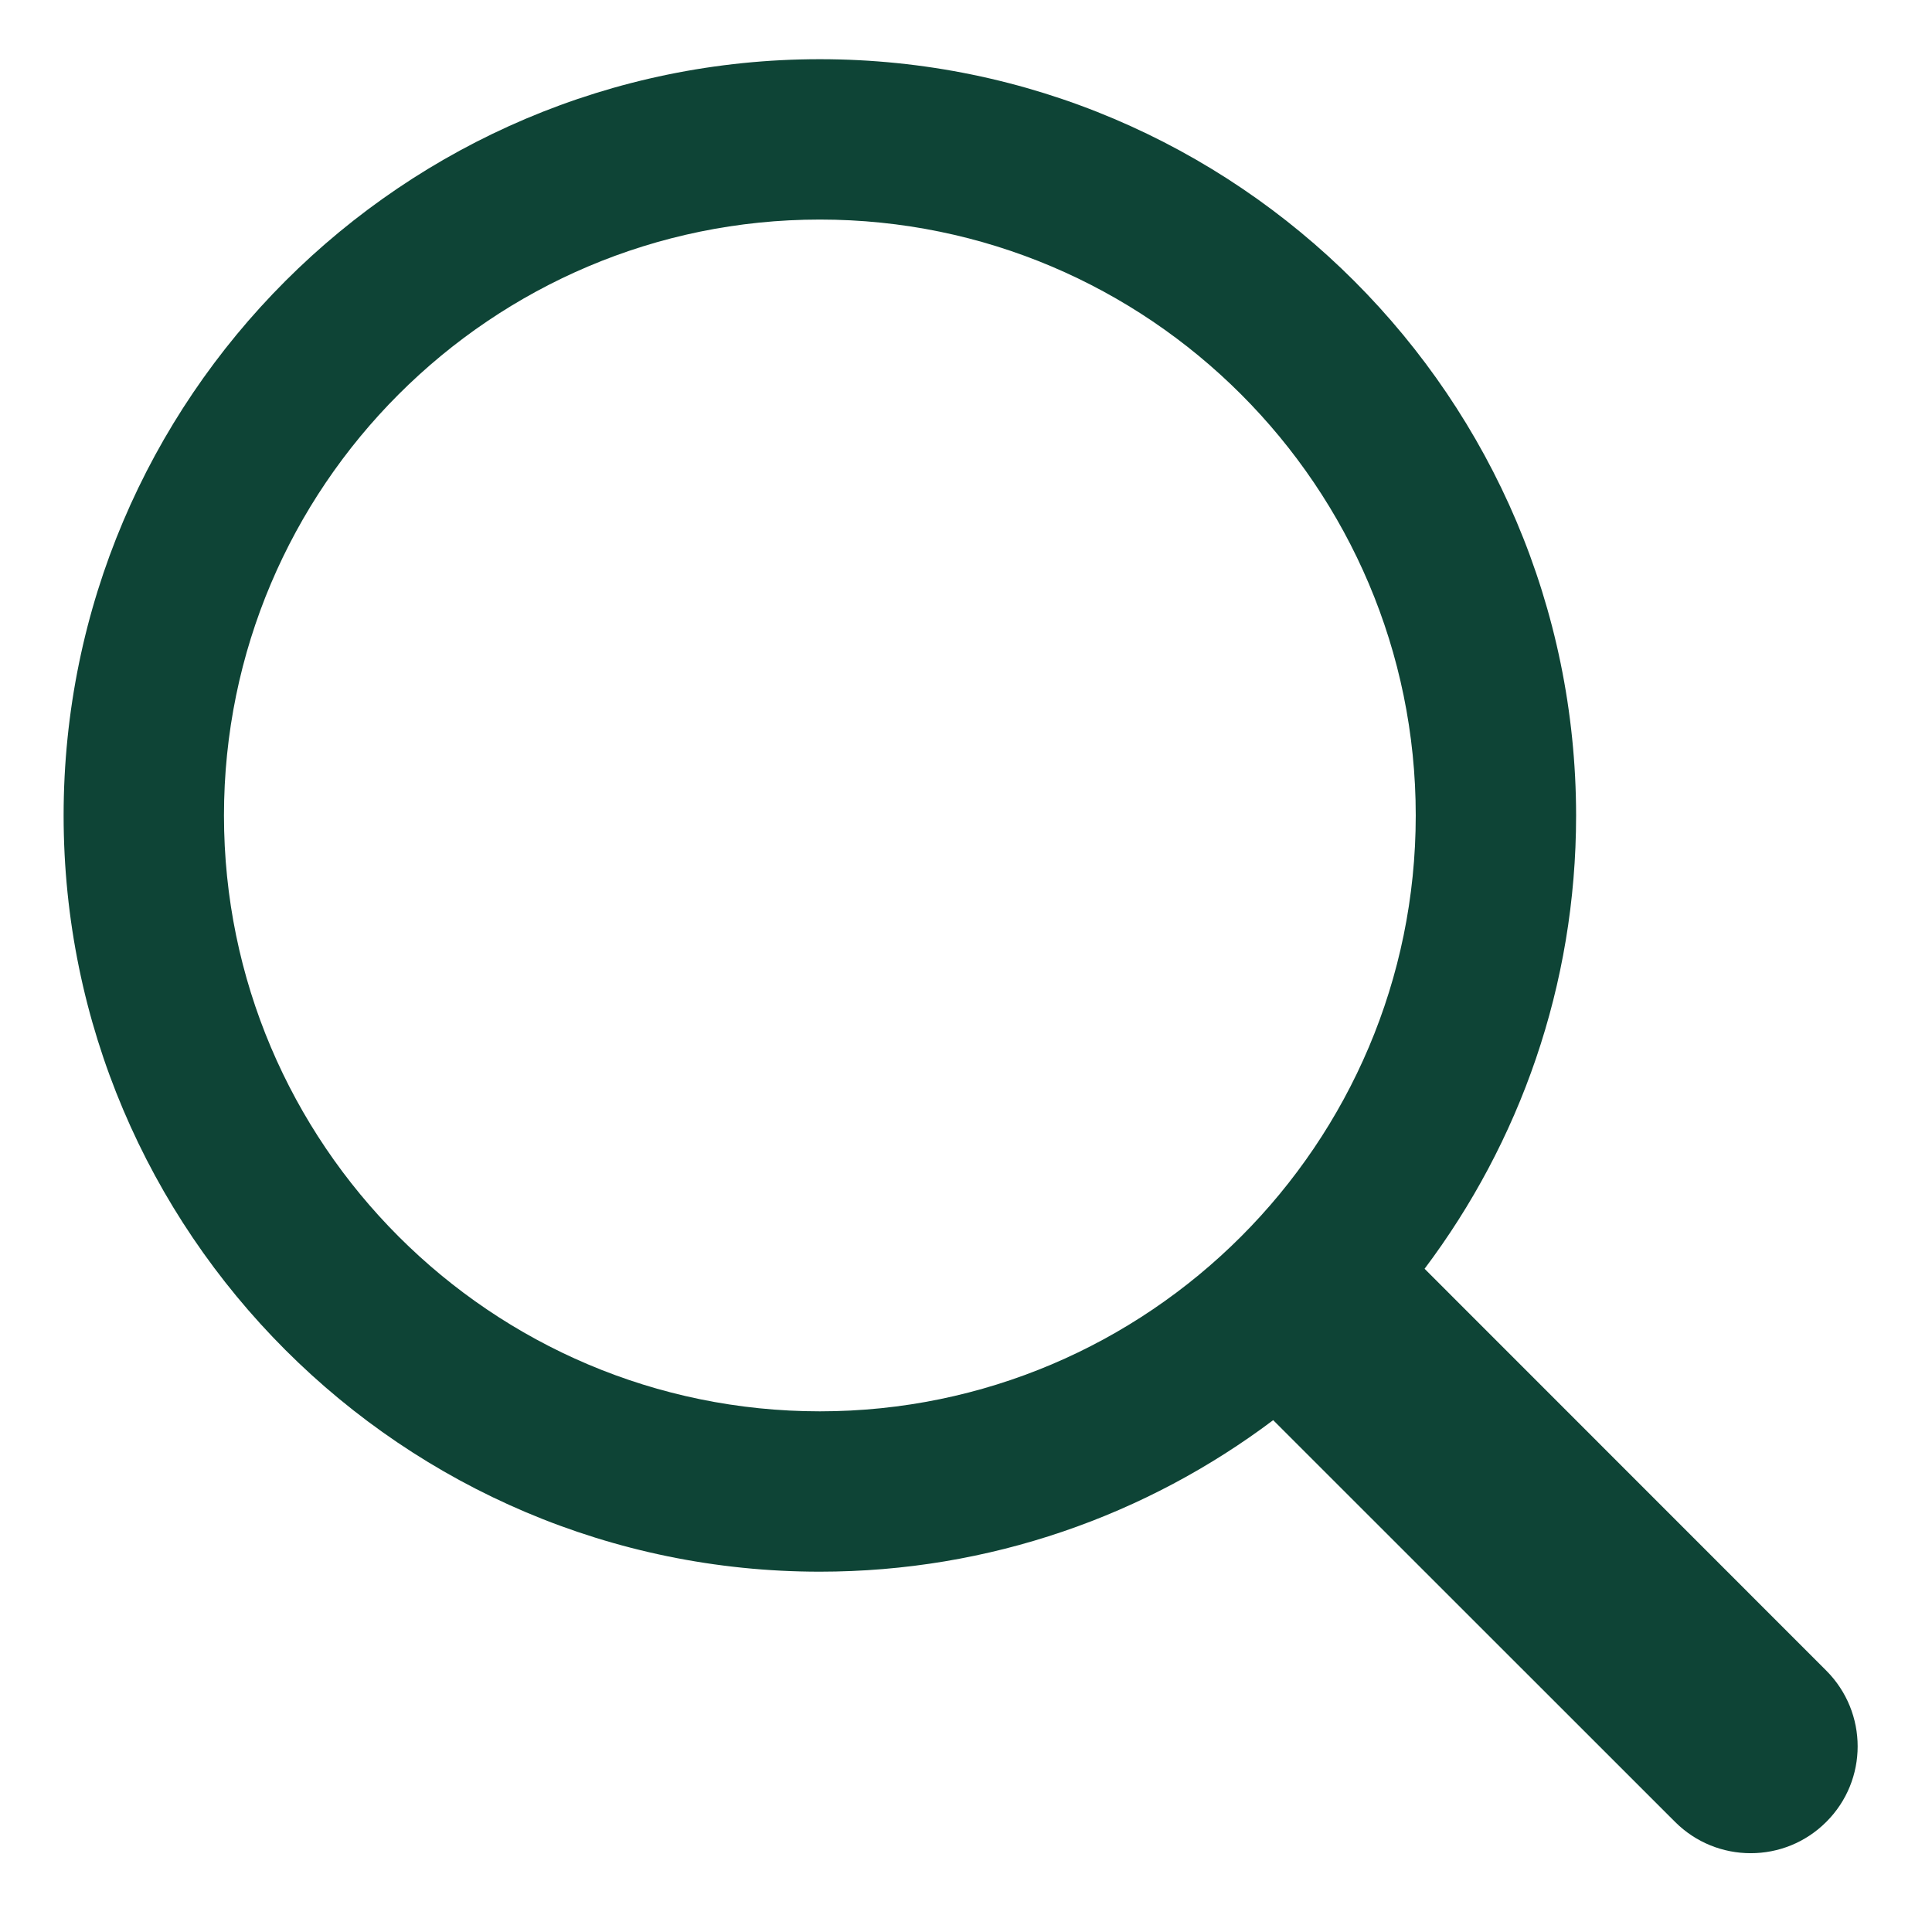 <svg width="14" height="14" viewBox="0 0 14 14" fill="none" xmlns="http://www.w3.org/2000/svg">
<g clip-path="url(#clip0_2016_8563)">
<path d="M13.234 12.106L10.323 9.194C11.012 8.278 11.421 7.141 11.421 5.909C11.419 2.887 8.961 0.429 5.941 0.429C2.921 0.429 0.461 2.887 0.461 5.909C0.461 8.931 2.919 11.389 5.941 11.389C7.173 11.389 8.31 10.98 9.226 10.291L12.138 13.202C12.289 13.353 12.487 13.429 12.686 13.429C12.886 13.429 13.083 13.353 13.234 13.202C13.537 12.9 13.537 12.41 13.234 12.106ZM1.623 5.909C1.623 3.528 3.56 1.591 5.941 1.591C8.322 1.591 10.259 3.528 10.259 5.909C10.259 8.29 8.322 10.227 5.941 10.227C3.56 10.227 1.623 8.29 1.623 5.909Z" fill="#0E4436"/>
</g>
<defs>
<clipPath id="clip0_2016_8563">
<rect width="13" height="13" fill="white" transform="translate(0.461 0.429)"/>
</clipPath>
</defs>
</svg>
